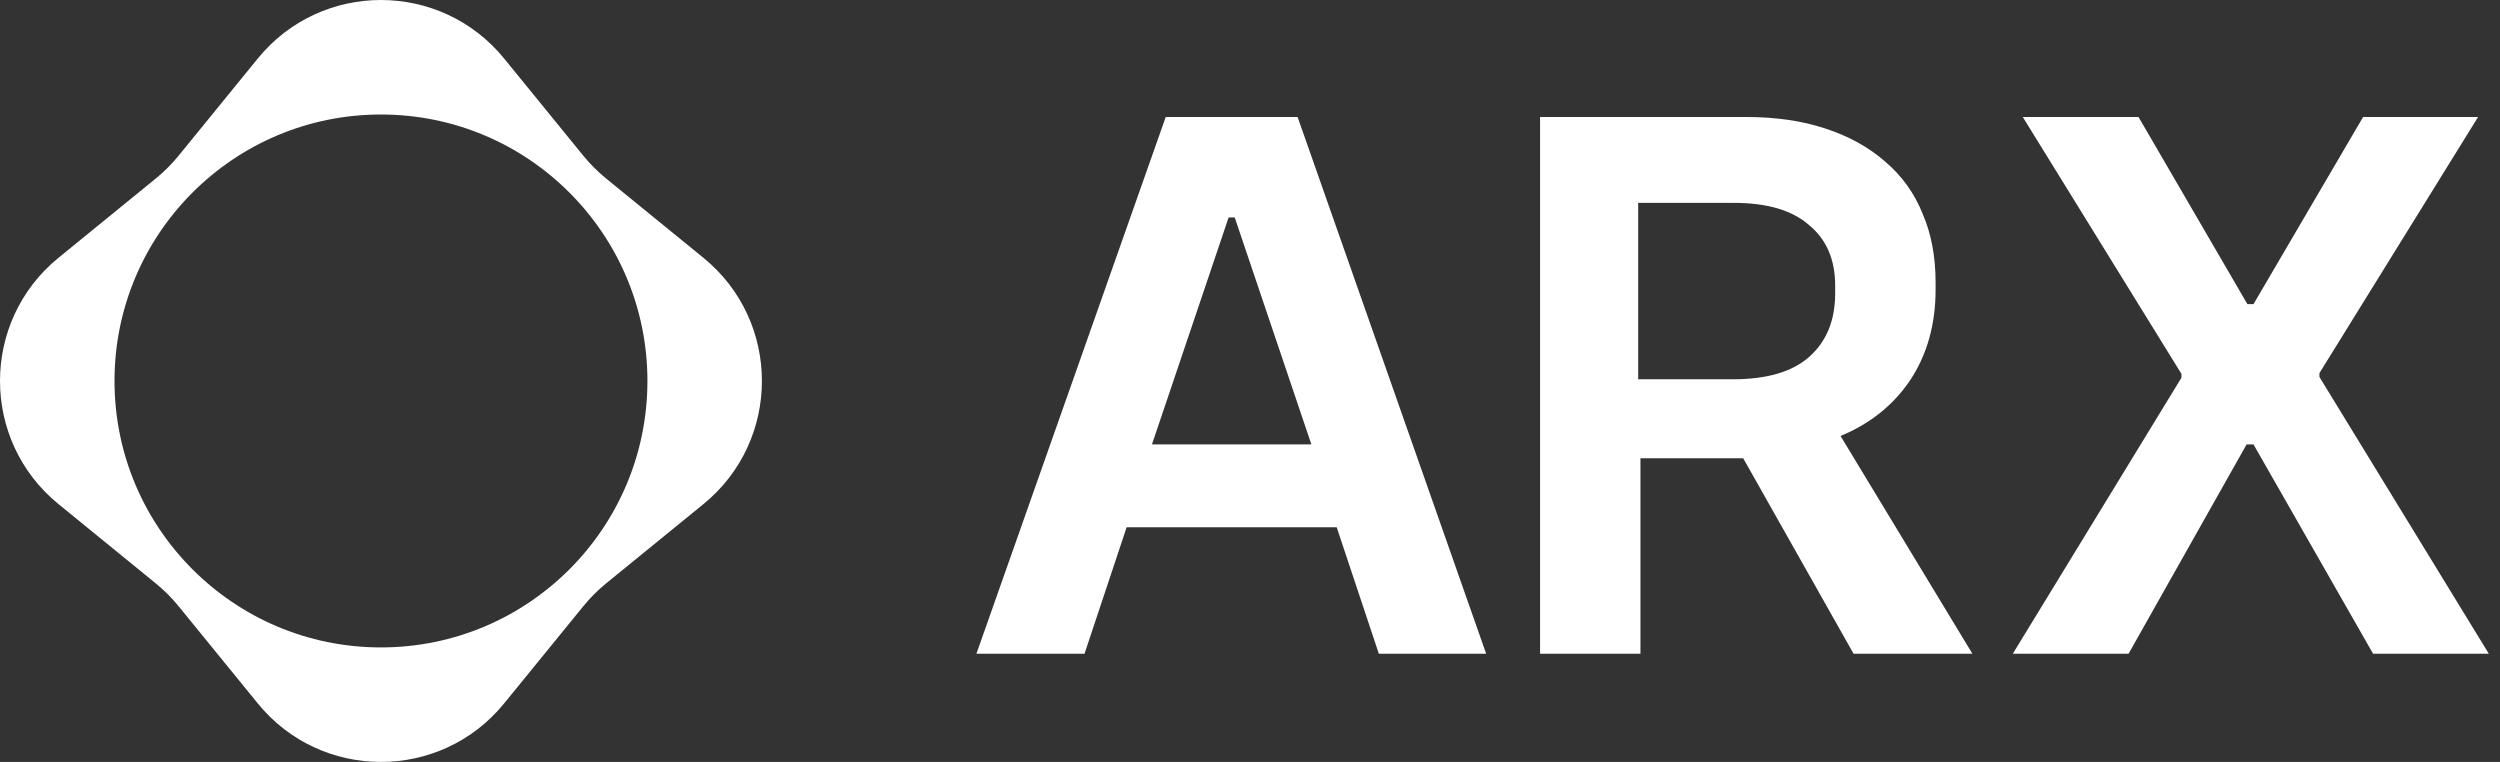 <svg width="105" height="32" viewBox="0 0 105 32" fill="none" xmlns="http://www.w3.org/2000/svg">
<rect x="0" y="0" width="105" height="32" fill="#333333" stroke="none"/>
<path d="M10.827 2.457C13.497 -0.819 18.503 -0.819 21.173 2.457L24.501 6.542C24.787 6.893 25.108 7.213 25.458 7.499L29.543 10.827C32.819 13.497 32.819 18.503 29.543 21.173L25.458 24.501C25.107 24.787 24.787 25.108 24.501 25.459L21.173 29.544C18.503 32.82 13.497 32.82 10.827 29.544L7.499 25.459C7.213 25.108 6.892 24.787 6.541 24.501L2.457 21.173C-0.819 18.503 -0.819 13.497 2.457 10.827L6.541 7.499C6.892 7.213 7.213 6.893 7.499 6.542L10.827 2.457ZM62.419 27.458H57.912L56.141 22.145H47.319L45.549 27.458H41.009L48.961 4.913H54.499L62.419 27.458ZM73.311 4.913C74.577 4.913 75.693 5.074 76.659 5.396C77.646 5.718 78.483 6.18 79.17 6.781C79.878 7.382 80.405 8.113 80.748 8.972C81.113 9.809 81.295 10.775 81.295 11.87V12.16C81.295 13.62 80.941 14.887 80.232 15.961C79.524 17.013 78.547 17.796 77.303 18.311L82.841 27.458H77.851L73.214 19.246H68.899V27.458H64.683V4.913H73.311ZM94.39 12.773H94.647L99.251 4.913H104.08L97.416 15.671V15.832L104.531 27.458H99.67L94.647 18.666H94.357L89.399 27.458H84.537L91.621 15.864V15.703L84.956 4.913H89.817L94.39 12.773ZM16 4.809C9.819 4.809 4.809 9.819 4.809 16C4.809 22.181 9.819 27.192 16 27.192C22.181 27.192 27.192 22.181 27.192 16C27.192 9.819 22.181 4.809 16 4.809ZM48.382 18.666H55.078L51.858 9.133H51.602L48.382 18.666ZM68.804 15.929H72.796C74.234 15.929 75.307 15.606 76.016 14.962C76.724 14.318 77.077 13.438 77.077 12.321V11.999C77.077 10.904 76.713 10.056 75.983 9.455C75.275 8.832 74.223 8.521 72.828 8.521H68.804V15.929Z" fill="white"/>
</svg>
